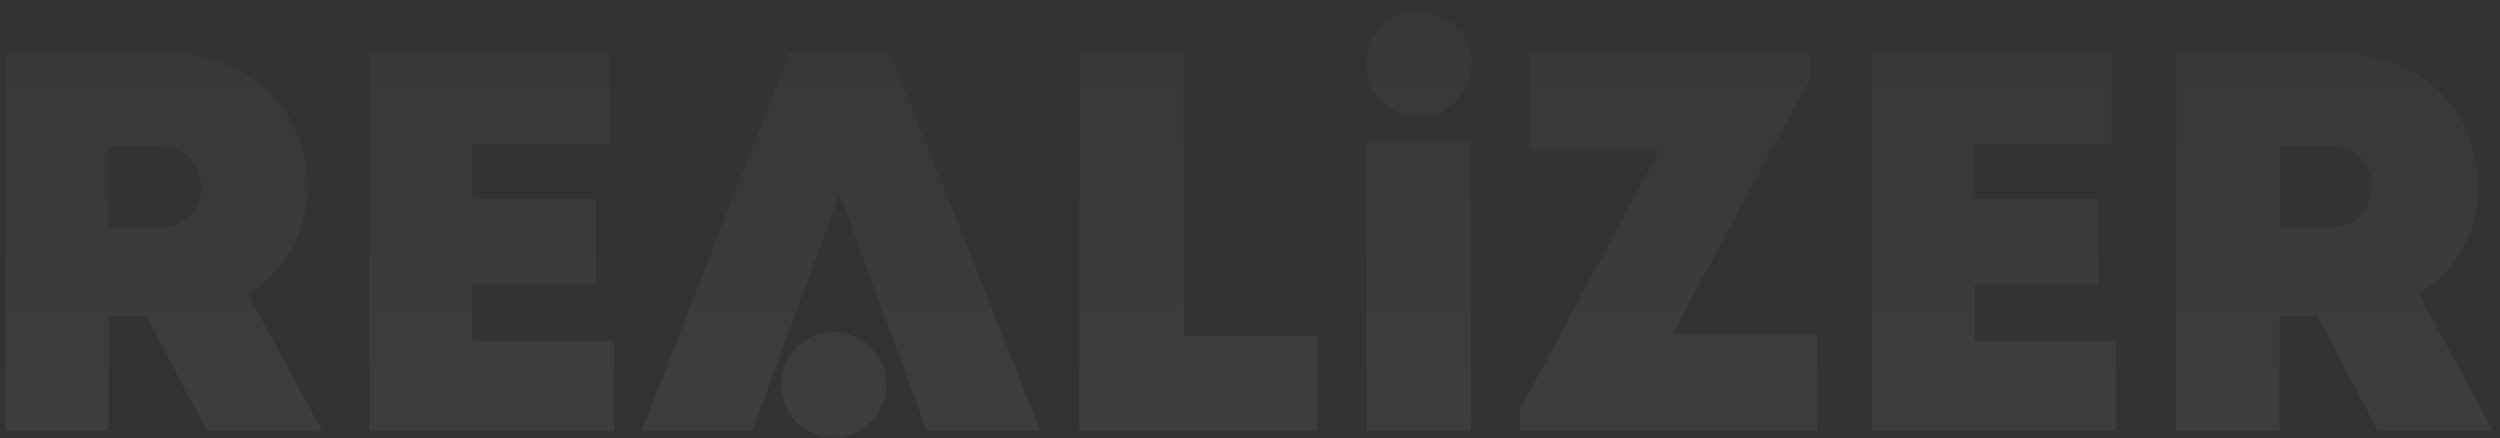 <?xml version="1.0" encoding="utf-8"?>
<svg xmlns="http://www.w3.org/2000/svg" fill="none" height="100%" overflow="visible" preserveAspectRatio="none" style="display: block;" viewBox="0 0 331 58" width="100%">
<rect x="0" y="0" width="331" height="58" fill="#333333" stroke="none"/>
<g id="Frame 1171279385">
<path d="M110.392 43.932C114.233 43.932 117.347 47.063 117.347 50.926C117.347 54.789 114.233 57.92 110.392 57.92C106.551 57.92 103.437 54.789 103.437 50.926C103.437 47.063 106.551 43.932 110.392 43.932ZM22.231 7.101C32.942 7.101 40.692 14.336 40.692 24.768C40.692 30.903 37.711 35.918 32.803 38.876L42.659 57.042H27.398L19.351 41.773V41.754H14.383V57.023H0.711V7.101H22.231ZM137.775 57.042H122.714L111.148 25.666L99.623 57.042H84.978L104.472 7.101H117.845L137.775 57.042ZM309.645 7.101C320.355 7.101 328.104 14.336 328.104 24.768C328.104 30.903 325.124 35.918 320.235 38.876L330.092 57.042H314.831L306.783 41.773L306.743 41.754H301.795V57.023H288.124V7.101H309.645ZM80.702 19.011H62.56V26.365H78.874V37.656H62.56V45.131H81.299V57.041H48.929V7.12H80.702V19.011ZM194.748 57.041H180.898V18.611H194.748V57.041ZM239.716 10.237L221.415 44.251H240.57V57.041H201.266V54.184L219.666 19.93H202.478V7.12H239.716V10.237ZM279.599 19.011H261.456V26.365H277.771V37.656H261.456V45.131H280.195V57.041H247.825V7.12H279.599V19.011ZM156.744 44.432H174.429V57.022H142.894V7.101H156.744V44.432ZM81.318 45.131H81.299V45.11L81.318 45.131ZM14.383 30.183H20.622C24.437 30.183 26.644 27.865 26.644 24.747C26.643 21.63 24.437 19.331 20.622 19.331H14.383V30.183ZM301.775 30.183H308.015C311.83 30.183 314.036 27.865 314.036 24.747C314.036 21.63 311.83 19.331 308.015 19.331H301.775V30.183ZM187.833 1.445C191.674 1.445 194.788 4.576 194.788 8.439C194.788 12.302 191.674 15.434 187.833 15.434C183.992 15.433 180.879 12.302 180.879 8.439C180.879 4.577 183.992 1.446 187.833 1.445Z" fill="url(#paint0_linear_0_6952)" id="Union"/>
</g>
<defs>
<linearGradient gradientUnits="userSpaceOnUse" id="paint0_linear_0_6952" x1="156.621" x2="156.621" y1="1.322" y2="57.882">
<stop stop-color="white" stop-opacity="0.02"/>
<stop offset="1" stop-color="white" stop-opacity="0.05"/>
</linearGradient>
</defs>
</svg>